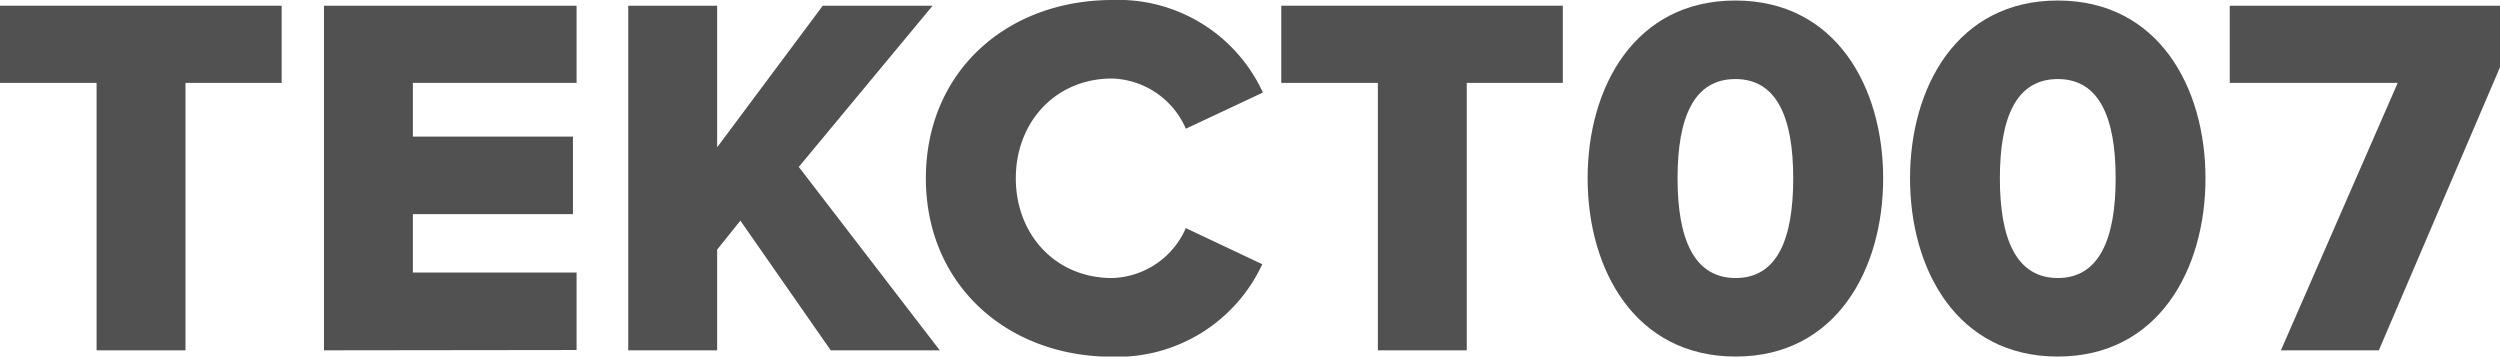 <svg id="Слой_1" data-name="Слой 1" xmlns="http://www.w3.org/2000/svg" viewBox="0 0 240.99 34.37"><defs><style>.cls-1{fill:#505150;}</style></defs><title>ТЕКСТ_1</title><path class="cls-1" d="M17,38.78V13H7.69V5.56H34.84V13H25.57V38.78Z" transform="translate(-7.69 -5.01)"/><path class="cls-1" d="M38.92,38.78V5.56H63.27V13H47.49v5.18H62.92v7.47H47.49v5.63H63.27v7.47Z" transform="translate(-7.69 -5.01)"/><path class="cls-1" d="M87.77,38.78l-8.71-12.5-2.24,2.79v9.71H68.25V5.56h8.57V19.21L87,5.56H97.59L84.69,21.1,98.28,38.78Z" transform="translate(-7.69 -5.01)"/><path class="cls-1" d="M96.94,22.2c0-10.26,7.77-17.19,18-17.19a15.34,15.34,0,0,1,14.49,8.92L122,17.42a8,8,0,0,0-7.12-4.84c-5.43,0-9.27,4.19-9.27,9.62s3.84,9.61,9.27,9.61A8,8,0,0,0,122,27l7.37,3.48a15.42,15.42,0,0,1-14.49,8.92C104.71,39.38,96.94,32.41,96.94,22.2Z" transform="translate(-7.69 -5.01)"/><path class="cls-1" d="M140.51,38.78V13H131.2V5.56h27.14V13h-9.26V38.78Z" transform="translate(-7.69 -5.01)"/><path class="cls-1" d="M160.73,22.2c0-8.77,4.53-17.14,14.24-17.14s14.25,8.37,14.25,17.14S184.69,39.38,175,39.38,160.73,31,160.73,22.2Zm19.82,0c0-5.88-1.59-9.57-5.58-9.57s-5.57,3.69-5.57,9.57S171,31.81,175,31.81,180.55,28.07,180.55,22.2Z" transform="translate(-7.69 -5.01)"/><path class="cls-1" d="M191.81,22.2c0-8.77,4.53-17.14,14.24-17.14s14.24,8.37,14.24,17.14-4.53,17.18-14.24,17.18S191.81,31,191.81,22.2Zm19.82,0c0-5.88-1.59-9.57-5.58-9.57s-5.58,3.69-5.58,9.57,1.6,9.61,5.58,9.61S211.63,28.07,211.63,22.2Z" transform="translate(-7.69 -5.01)"/><path class="cls-1" d="M227.56,38.78,238.82,13H222.63V5.56h26.05v5.93L237,38.78Z" transform="translate(-7.69 -5.01)"/></svg>